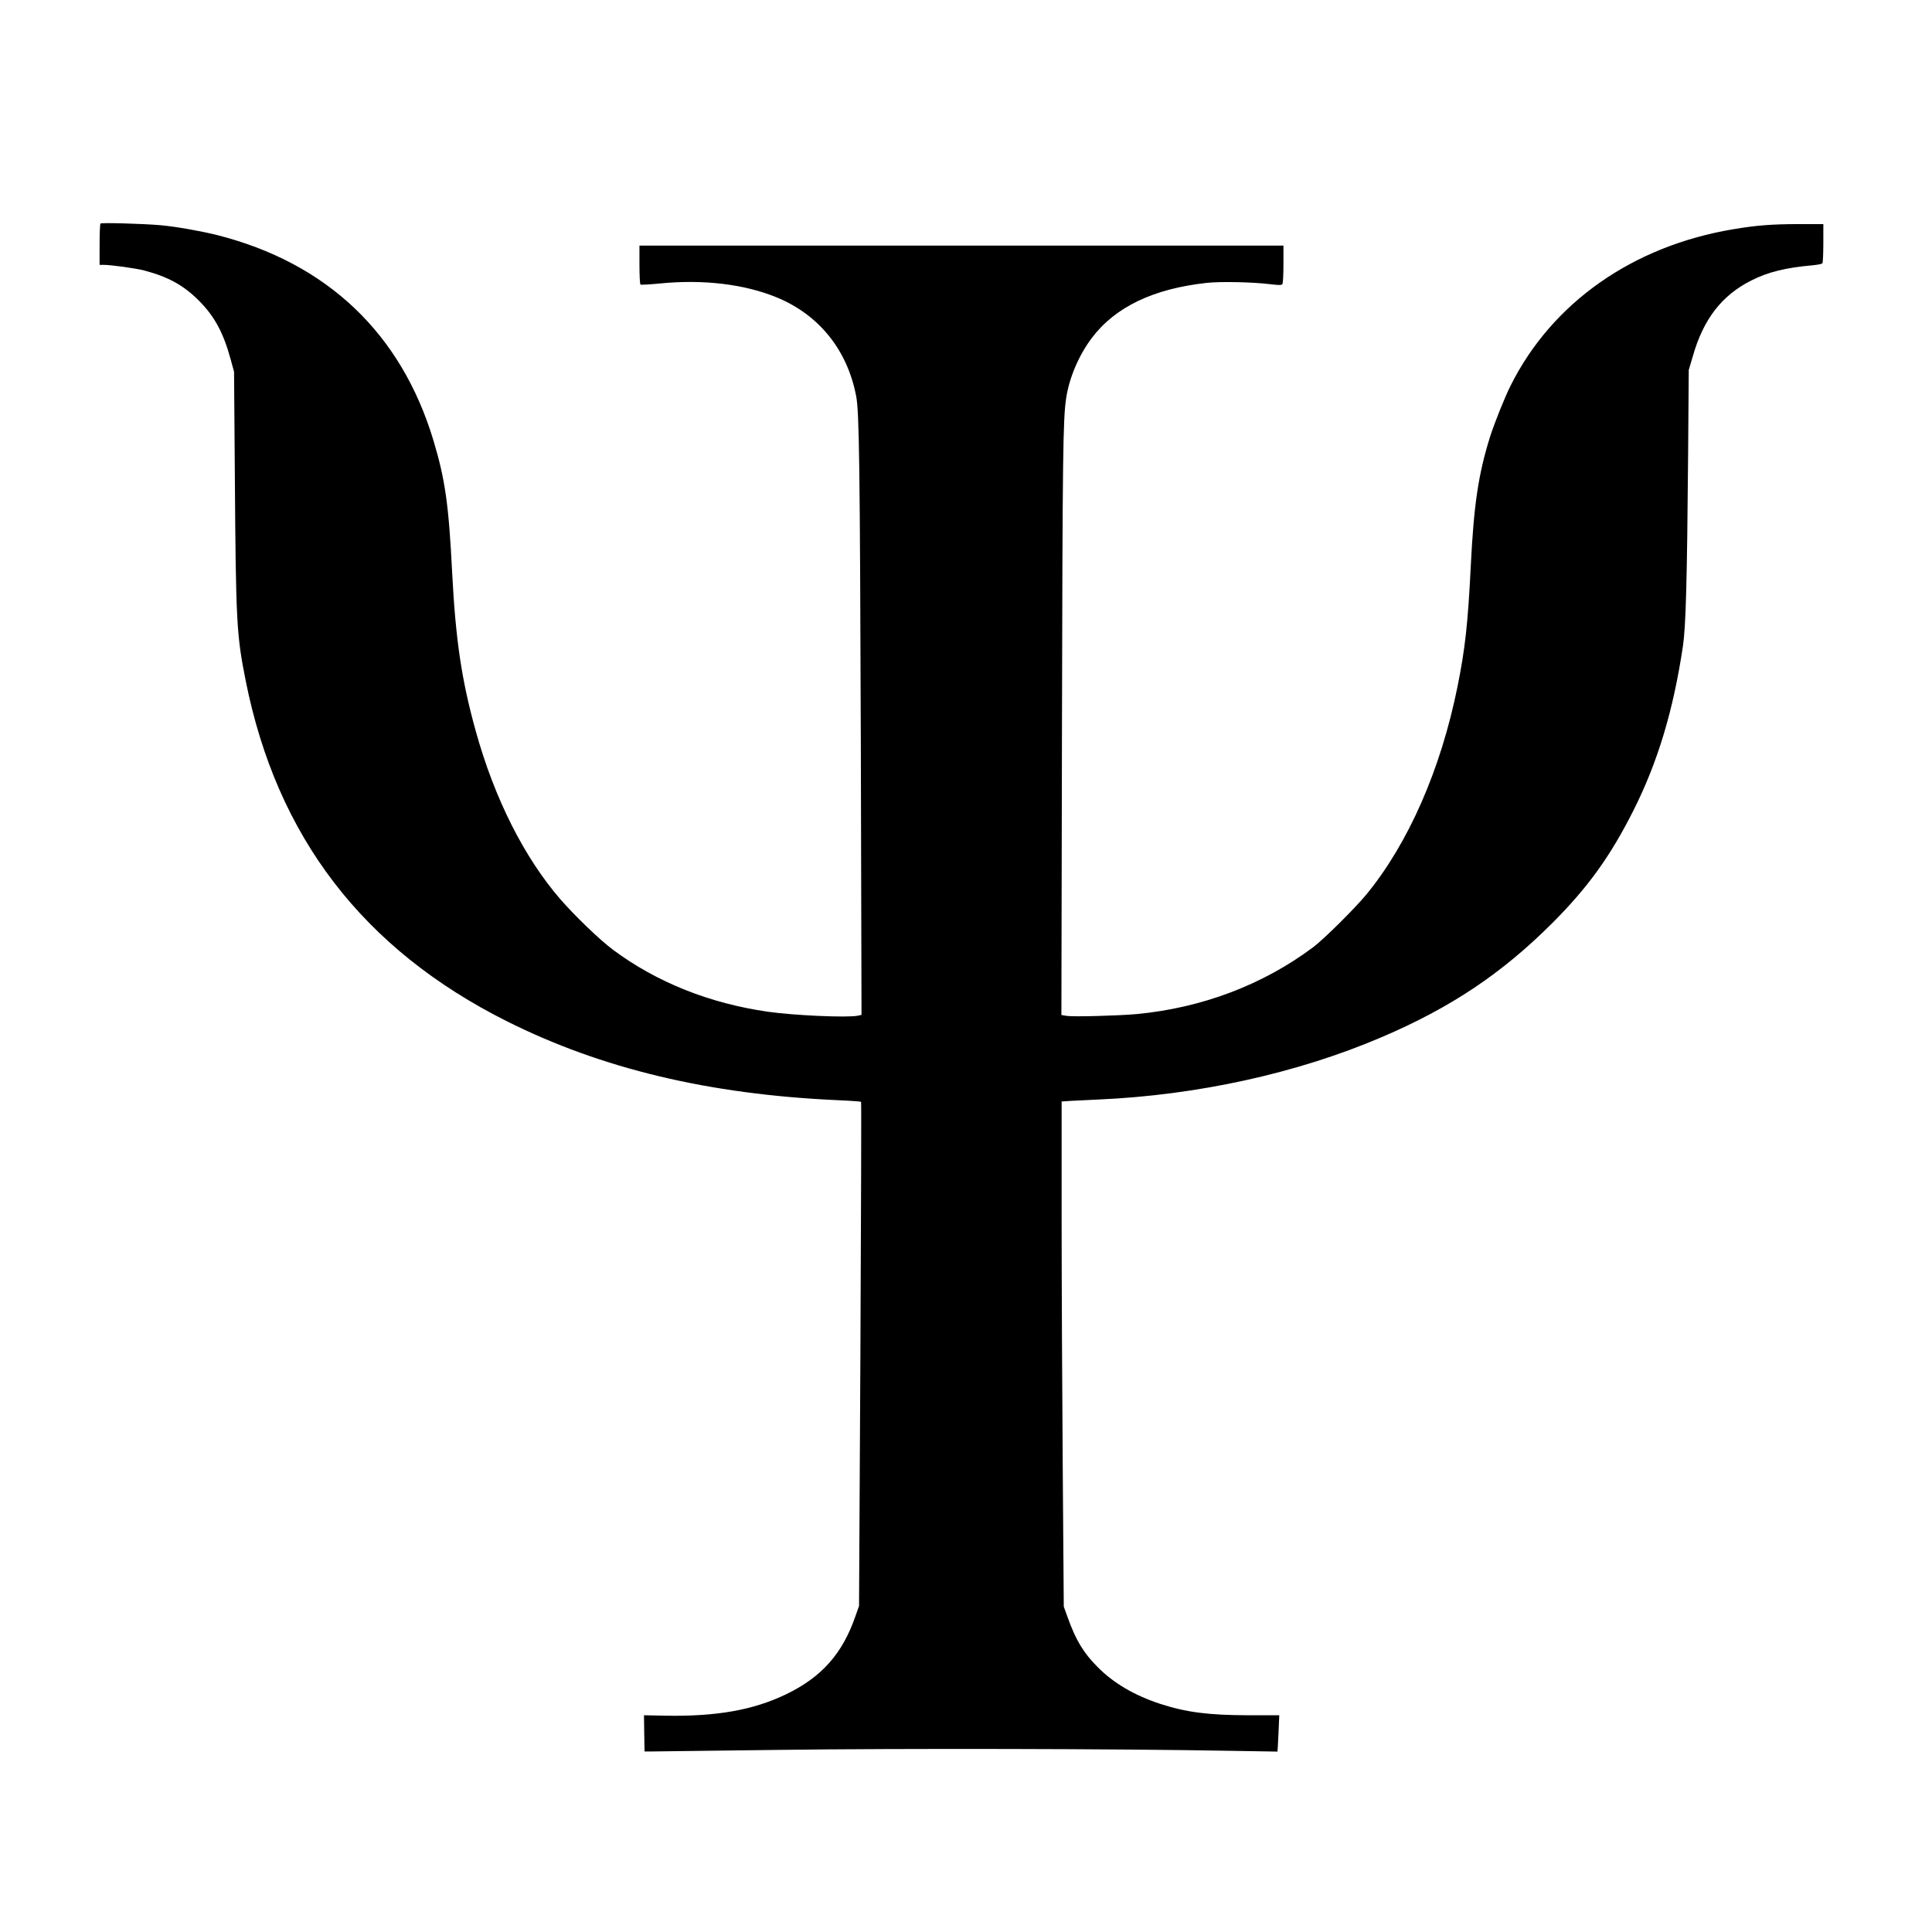 <?xml version="1.0" encoding="UTF-8" standalone="yes"?>
<svg version="1.0" xmlns="http://www.w3.org/2000/svg" width="1280pt" height="1280pt" viewBox="0 0 1707 1707" preserveAspectRatio="xMidYMid meet">
  <g transform="translate(0,1707) scale(0.1,-0.1)" fill="#000000" stroke="none">
    <path d="M888 15095 c-5 -5 -8 -89 -8 -187 l0 -178 33 0 c68 0 285 -30 362
-50 212 -56 350 -132 485 -269 137 -138 214 -282 278 -516 l30 -110 7 -910 c9
-1305 15 -1414 96 -1820 275 -1379 1037 -2372 2309 -3009 837 -419 1781 -644
2909 -696 118 -5 216 -12 219 -15 3 -3 0 -1006 -6 -2230 l-12 -2224 -31 -88
c-115 -334 -299 -541 -614 -693 -289 -139 -612 -196 -1058 -189 l-197 4 2
-160 3 -160 55 0 c30 1 537 7 1125 14 1075 14 3012 10 3985 -8 234 -4 426 -7
427 -7 1 1 5 73 9 161 l7 160 -274 0 c-355 1 -547 26 -779 101 -227 75 -410
182 -550 323 -126 126 -192 235 -265 436 l-36 100 -9 1205 c-5 663 -10 1667
-10 2232 l0 1026 93 6 c50 3 153 8 227 11 877 38 1762 232 2507 551 612 261
1064 564 1508 1008 314 314 513 590 715 991 217 430 355 888 440 1460 25 174
36 562 45 1663 l6 773 36 122 c93 327 256 538 517 669 148 75 304 113 541 134
44 4 83 12 87 18 4 6 8 86 8 179 l0 167 -212 0 c-242 0 -381 -11 -588 -46
-885 -149 -1596 -648 -1962 -1379 -53 -105 -144 -333 -183 -455 -103 -330
-143 -598 -170 -1140 -25 -507 -50 -734 -117 -1065 -147 -732 -435 -1388 -807
-1840 -104 -125 -370 -389 -466 -462 -443 -333 -986 -539 -1565 -593 -158 -14
-554 -25 -613 -16 l-49 8 5 2516 c5 2433 9 2751 37 2933 27 182 112 380 226
532 207 275 546 437 1019 488 123 13 403 7 559 -12 82 -10 100 -9 107 2 5 8 9
87 9 177 l0 162 -2845 0 -2845 0 0 -169 c0 -94 4 -172 9 -175 5 -4 85 1 178
10 380 37 743 -7 1027 -124 373 -154 623 -464 701 -873 27 -144 33 -600 41
-3085 l6 -2381 -32 -7 c-95 -19 -564 2 -795 35 -516 74 -982 260 -1368 547
-115 85 -336 298 -466 447 -319 369 -581 888 -746 1481 -126 452 -179 808
-210 1408 -30 599 -62 821 -165 1164 -285 947 -941 1570 -1915 1816 -141 35
-360 74 -495 86 -156 14 -523 24 -532 15z"/>
  </g>
</svg>
